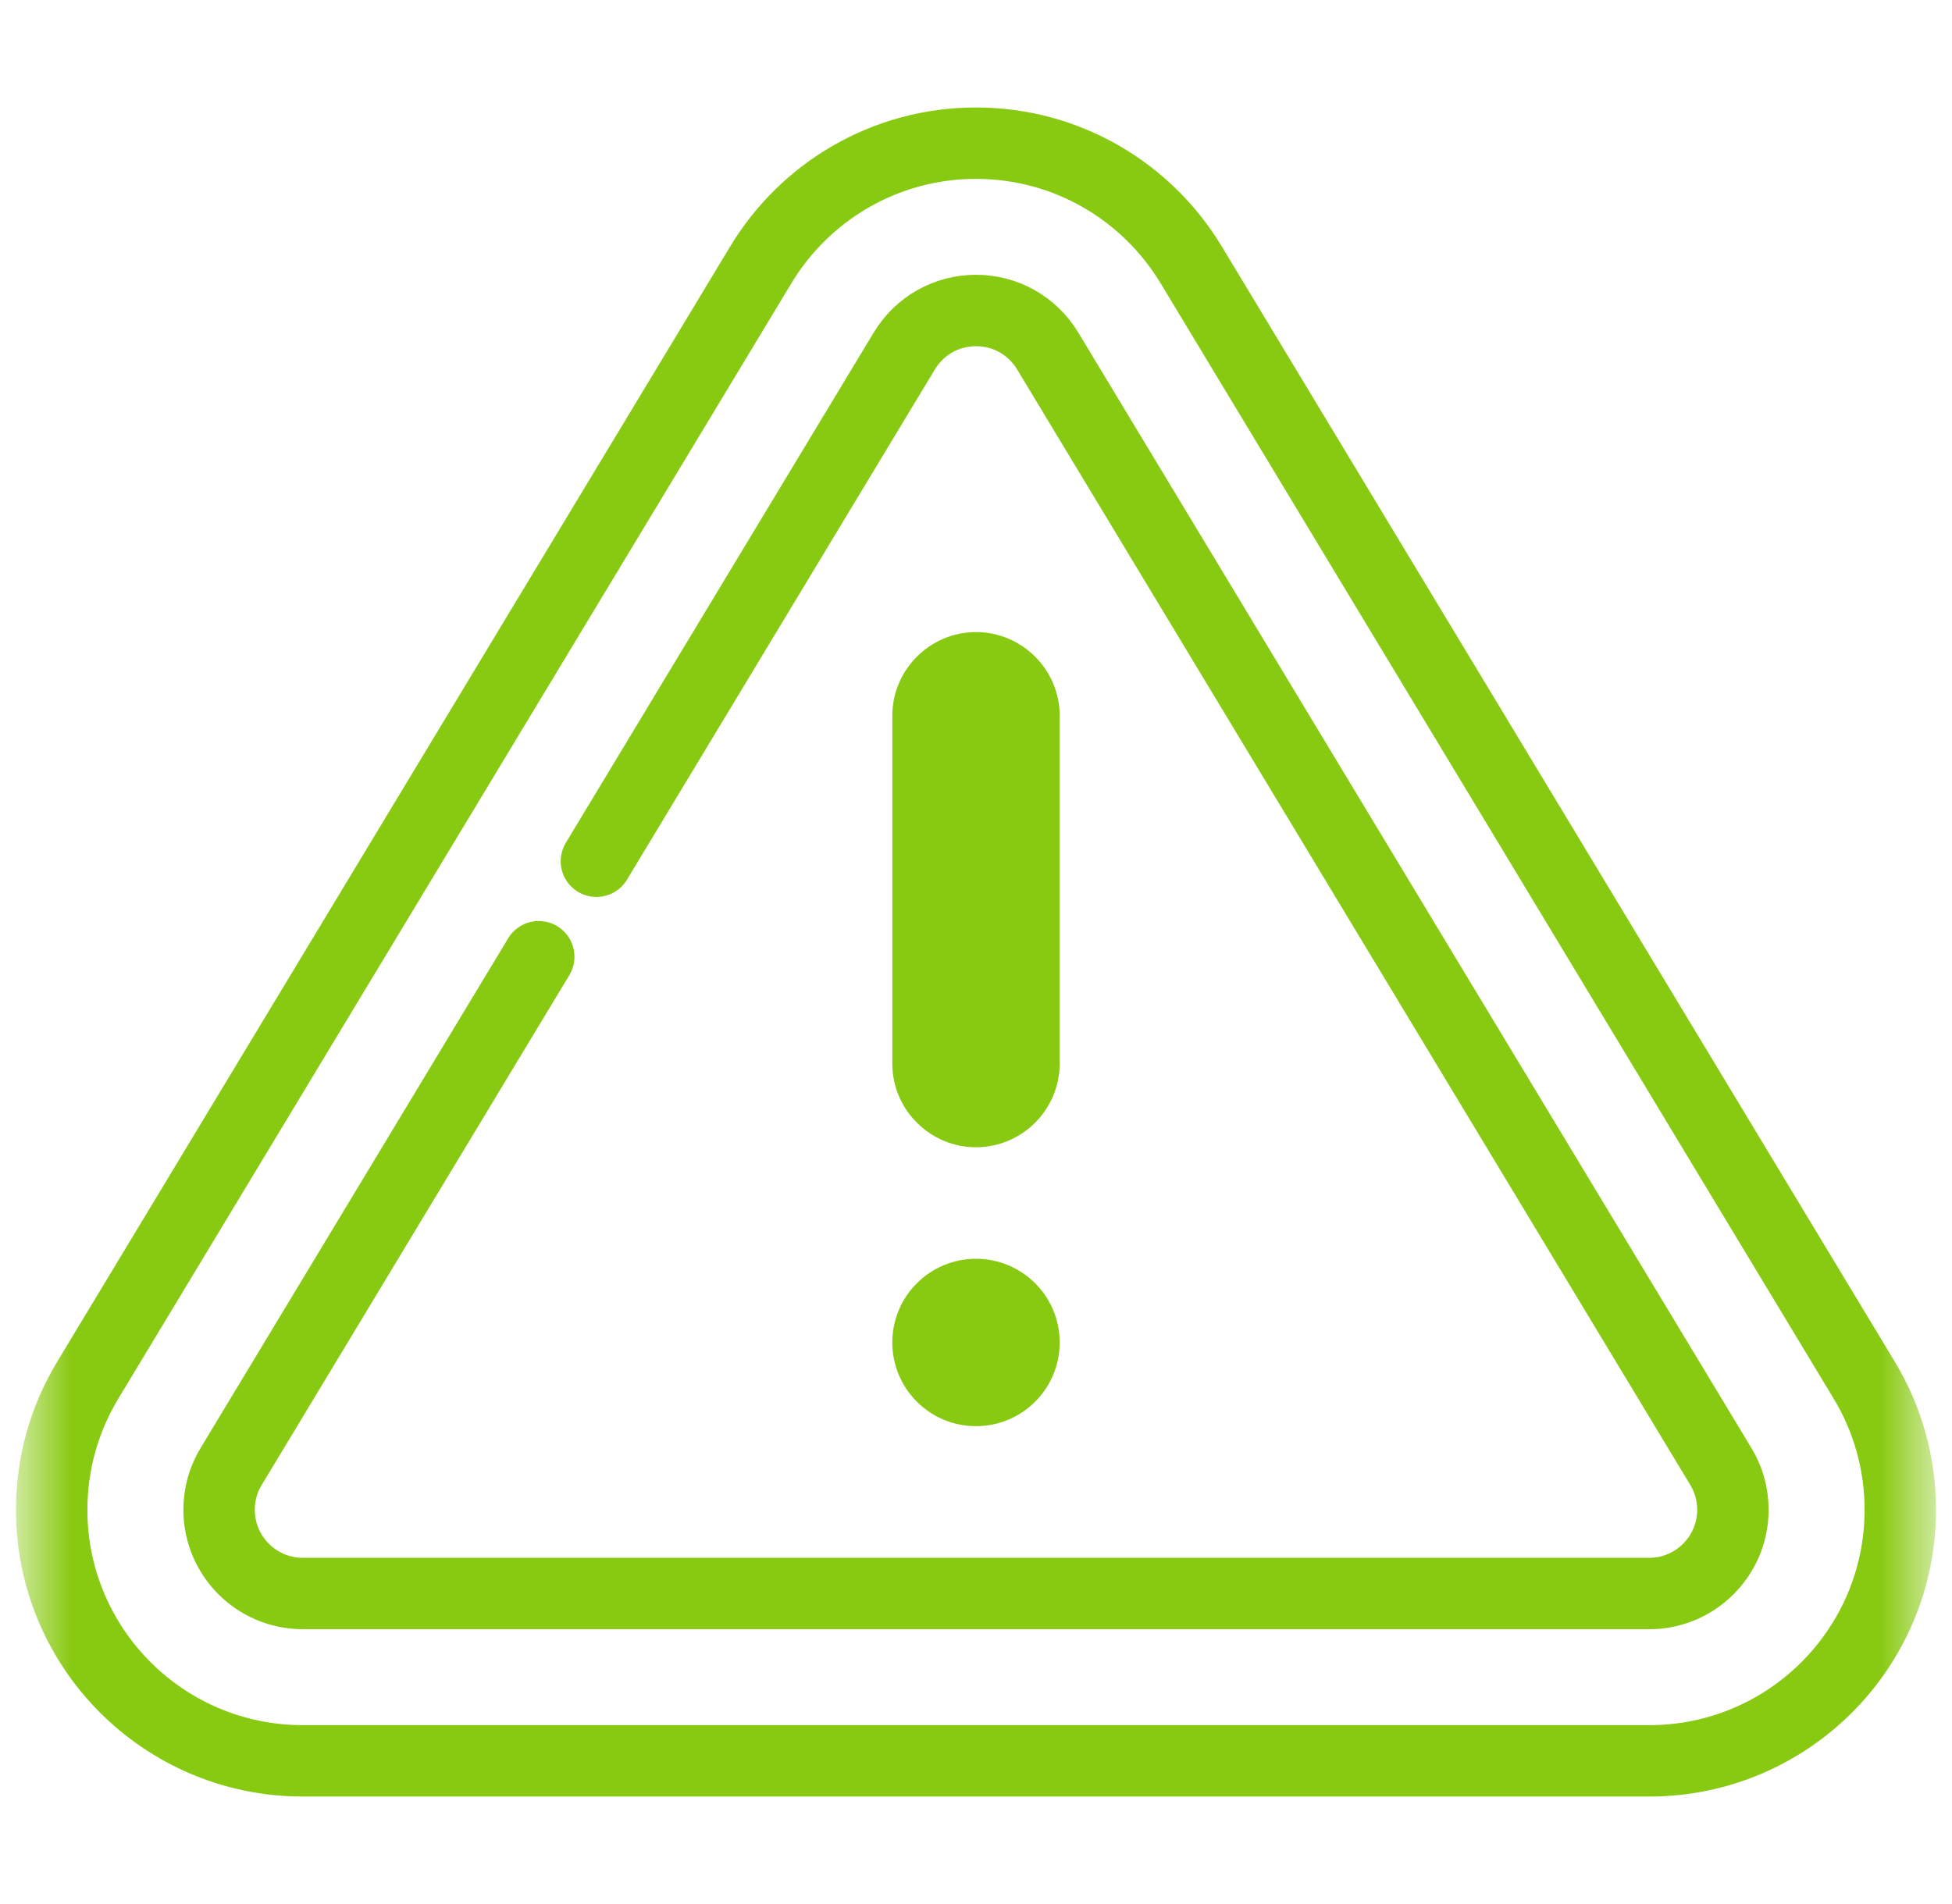 <svg width="41" height="40" viewBox="0 0 41 40" fill="none" xmlns="http://www.w3.org/2000/svg">
<mask id="mask0_1569_4778" style="mask-type:luminance" maskUnits="userSpaceOnUse" x="0" y="0" width="41" height="40">
<path d="M39.75 39.25V0.75H1.25V39.25H39.75Z" fill="white" stroke="white" stroke-width="1.5"/>
</mask>
<g mask="url(#mask0_1569_4778)">
<path d="M20.5 13.279C19.533 13.279 18.742 14.07 18.742 15.037V22.344C18.742 23.311 19.533 24.102 20.5 24.102C21.467 24.102 22.258 23.311 22.258 22.344V15.037C22.258 14.07 21.467 13.279 20.5 13.279Z" fill="#88CA11"/>
<path d="M22.258 28.203C22.258 27.232 21.471 26.445 20.5 26.445C19.529 26.445 18.742 27.232 18.742 28.203C18.742 29.174 19.529 29.961 20.5 29.961C21.471 29.961 22.258 29.174 22.258 28.203Z" fill="#88CA11"/>
<path d="M39.159 28.999L25.018 5.561C24.095 4.031 22.417 3.008 20.5 3.008C18.583 3.008 16.905 4.031 15.982 5.561L1.841 28.999C1.362 29.793 1.086 30.724 1.086 31.719C1.086 34.631 3.447 36.992 6.359 36.992H34.641C37.553 36.992 39.914 34.631 39.914 31.719C39.914 30.724 39.638 29.793 39.159 28.999Z" stroke="#88CA11" stroke-width="1.5" stroke-miterlimit="10" stroke-linecap="round" stroke-linejoin="round"/>
<path d="M11.316 20.099L4.851 30.815C4.686 31.09 4.602 31.394 4.602 31.719C4.602 32.688 5.39 33.477 6.359 33.477H34.641C35.61 33.477 36.398 32.688 36.398 31.719C36.398 31.394 36.314 31.09 36.149 30.815L22.008 7.377C21.686 6.843 21.122 6.523 20.5 6.523C19.878 6.523 19.314 6.843 18.992 7.377L12.527 18.093" stroke="#88CA11" stroke-width="1.5" stroke-miterlimit="10" stroke-linecap="round" stroke-linejoin="round"/>
</g>
</svg>

